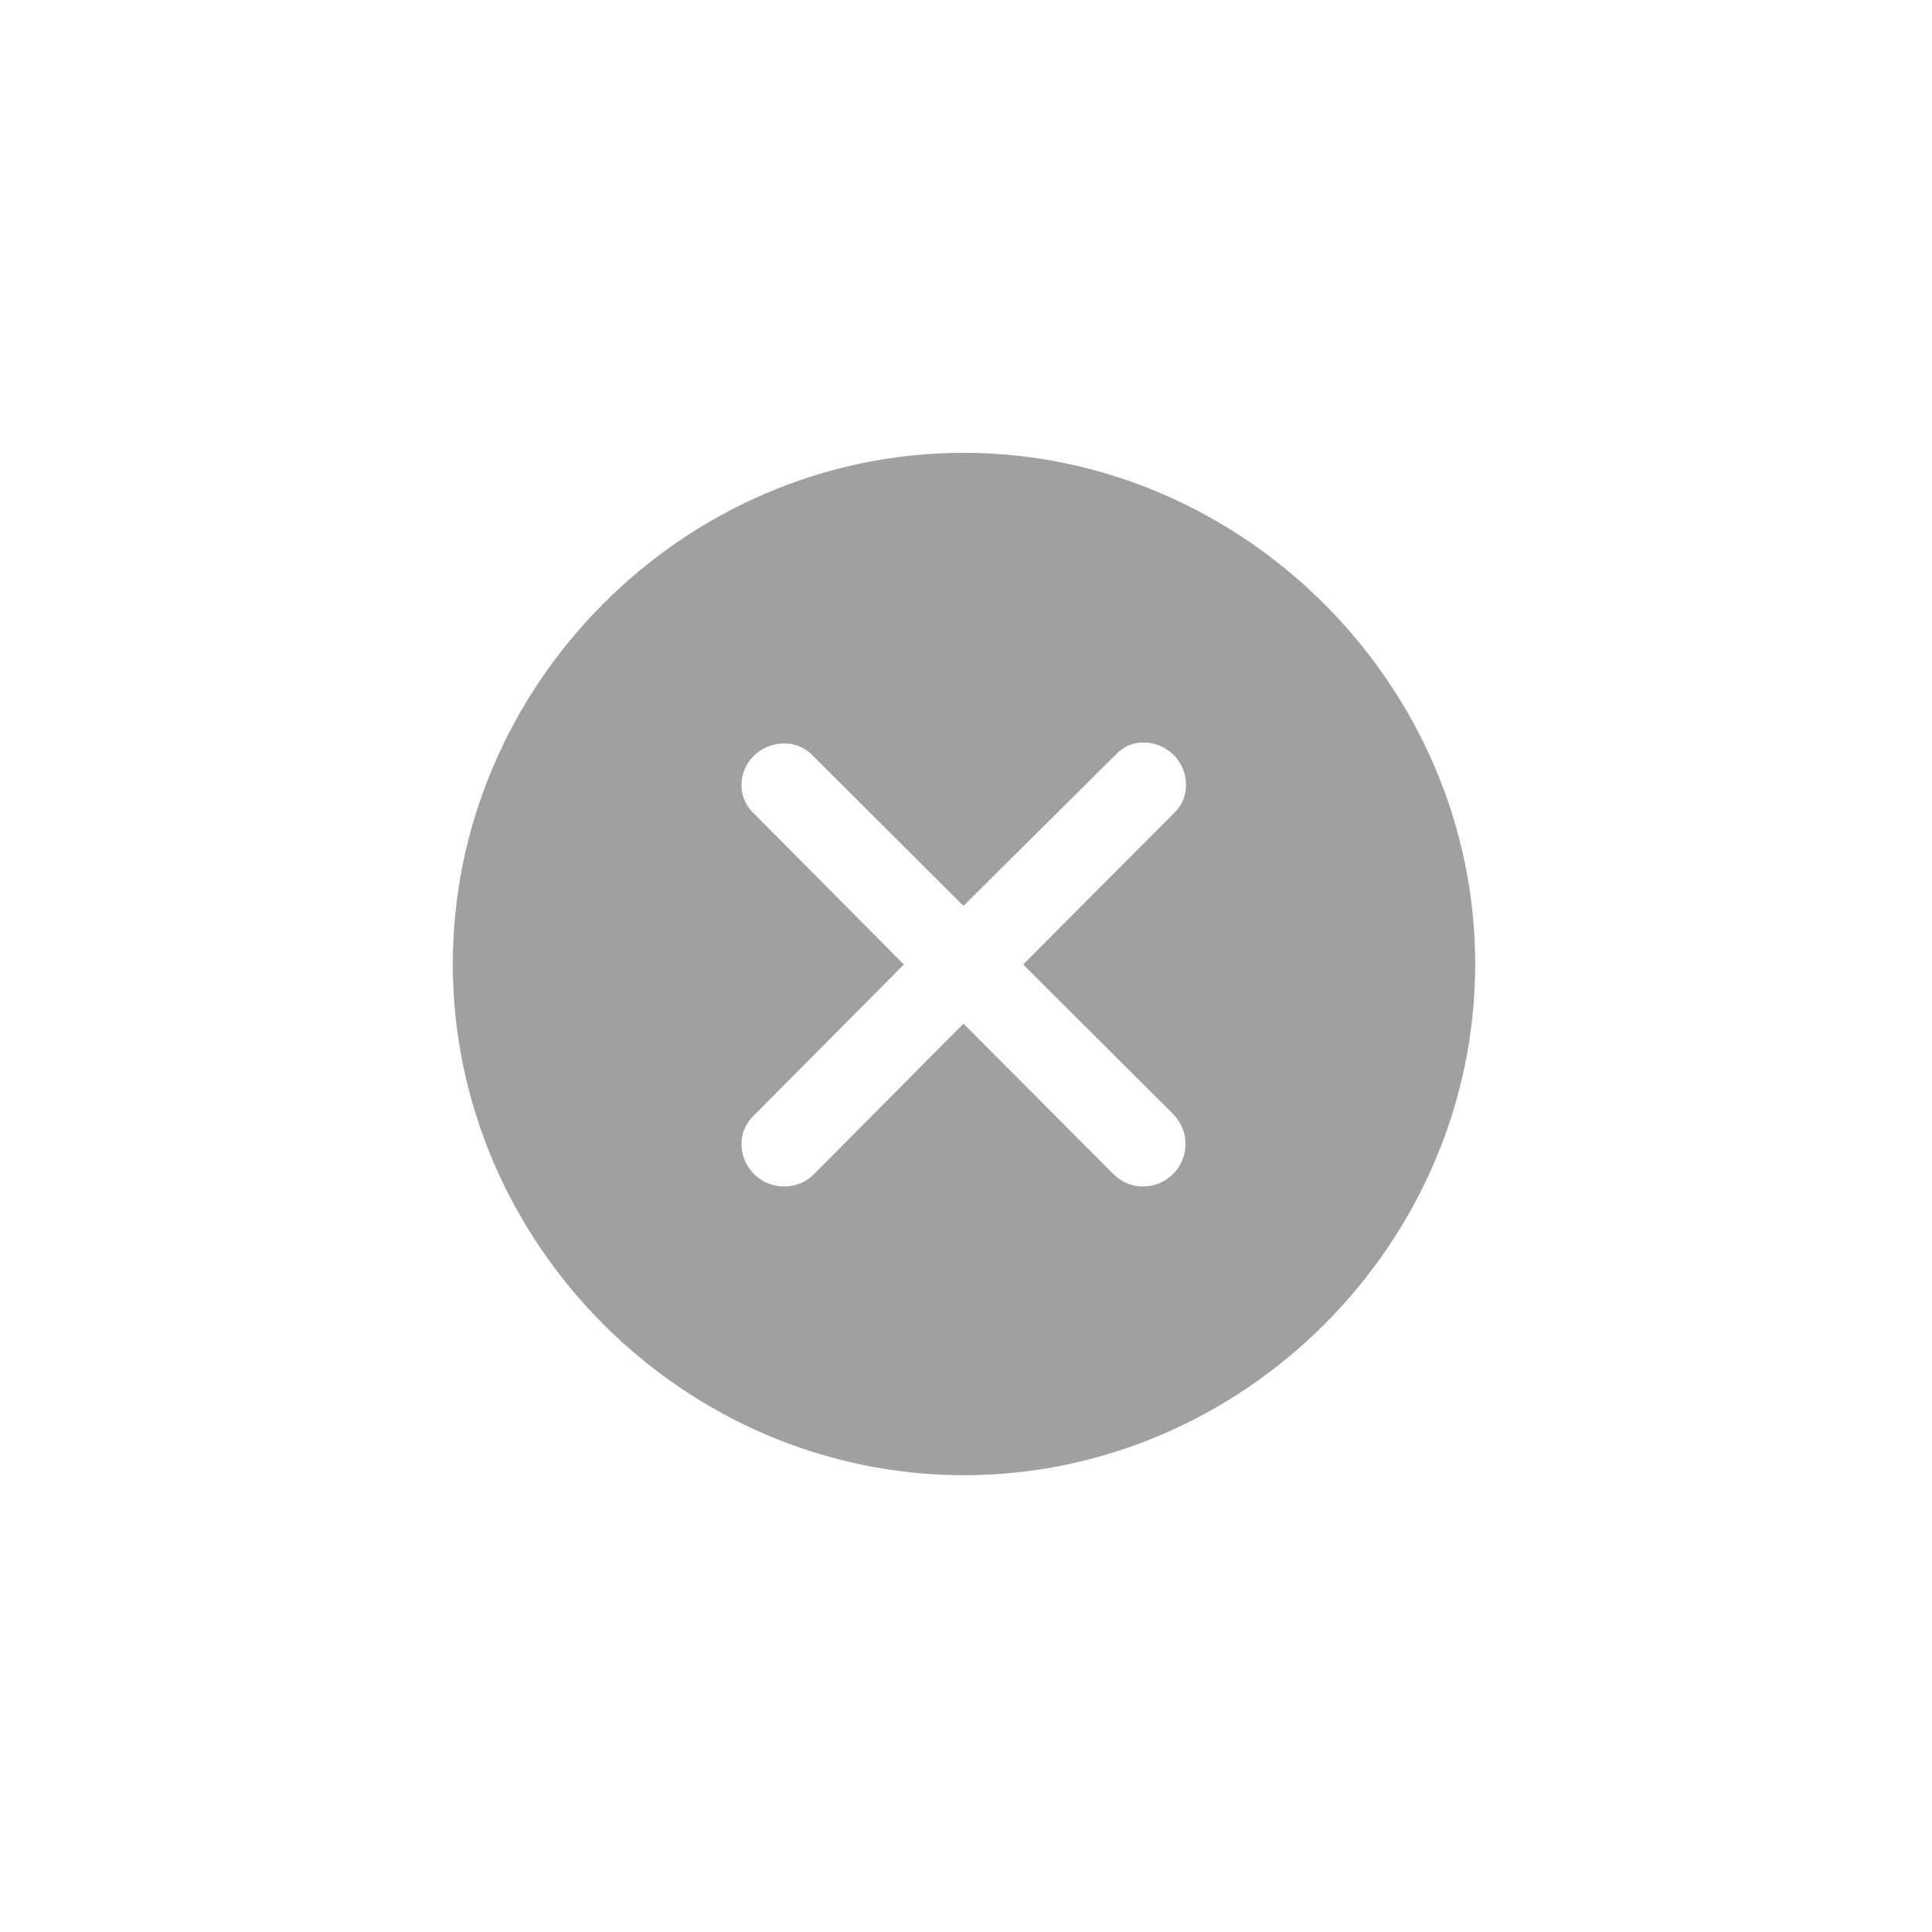 <svg xmlns="http://www.w3.org/2000/svg" width="32" height="32" viewBox="0 0 32 32"><path fill="#a0a0a0" d="M15.958 7.5c4.624.0 8.476 3.843 8.476 8.467.0 4.632-3.844 8.467-8.467 8.467-4.632.0-8.467-3.835-8.467-8.467.0-4.624 3.827-8.467 8.458-8.467zm2.98 4.798c-.182.0-.332.066-.473.216l-2.507 2.49-2.49-2.482c-.124-.133-.29-.208-.481-.208-.39.0-.706.308-.706.69.0.19.083.365.216.48l2.474 2.491-2.474 2.49c-.133.125-.216.29-.216.482.0.39.316.705.706.705.19.0.373-.074.498-.207l2.473-2.49 2.482 2.49c.125.124.291.207.49.207.39.0.706-.315.706-.705.0-.2-.083-.365-.208-.498l-2.482-2.474 2.49-2.498c.142-.133.208-.291.208-.482.0-.382-.315-.697-.706-.697z"/></svg>